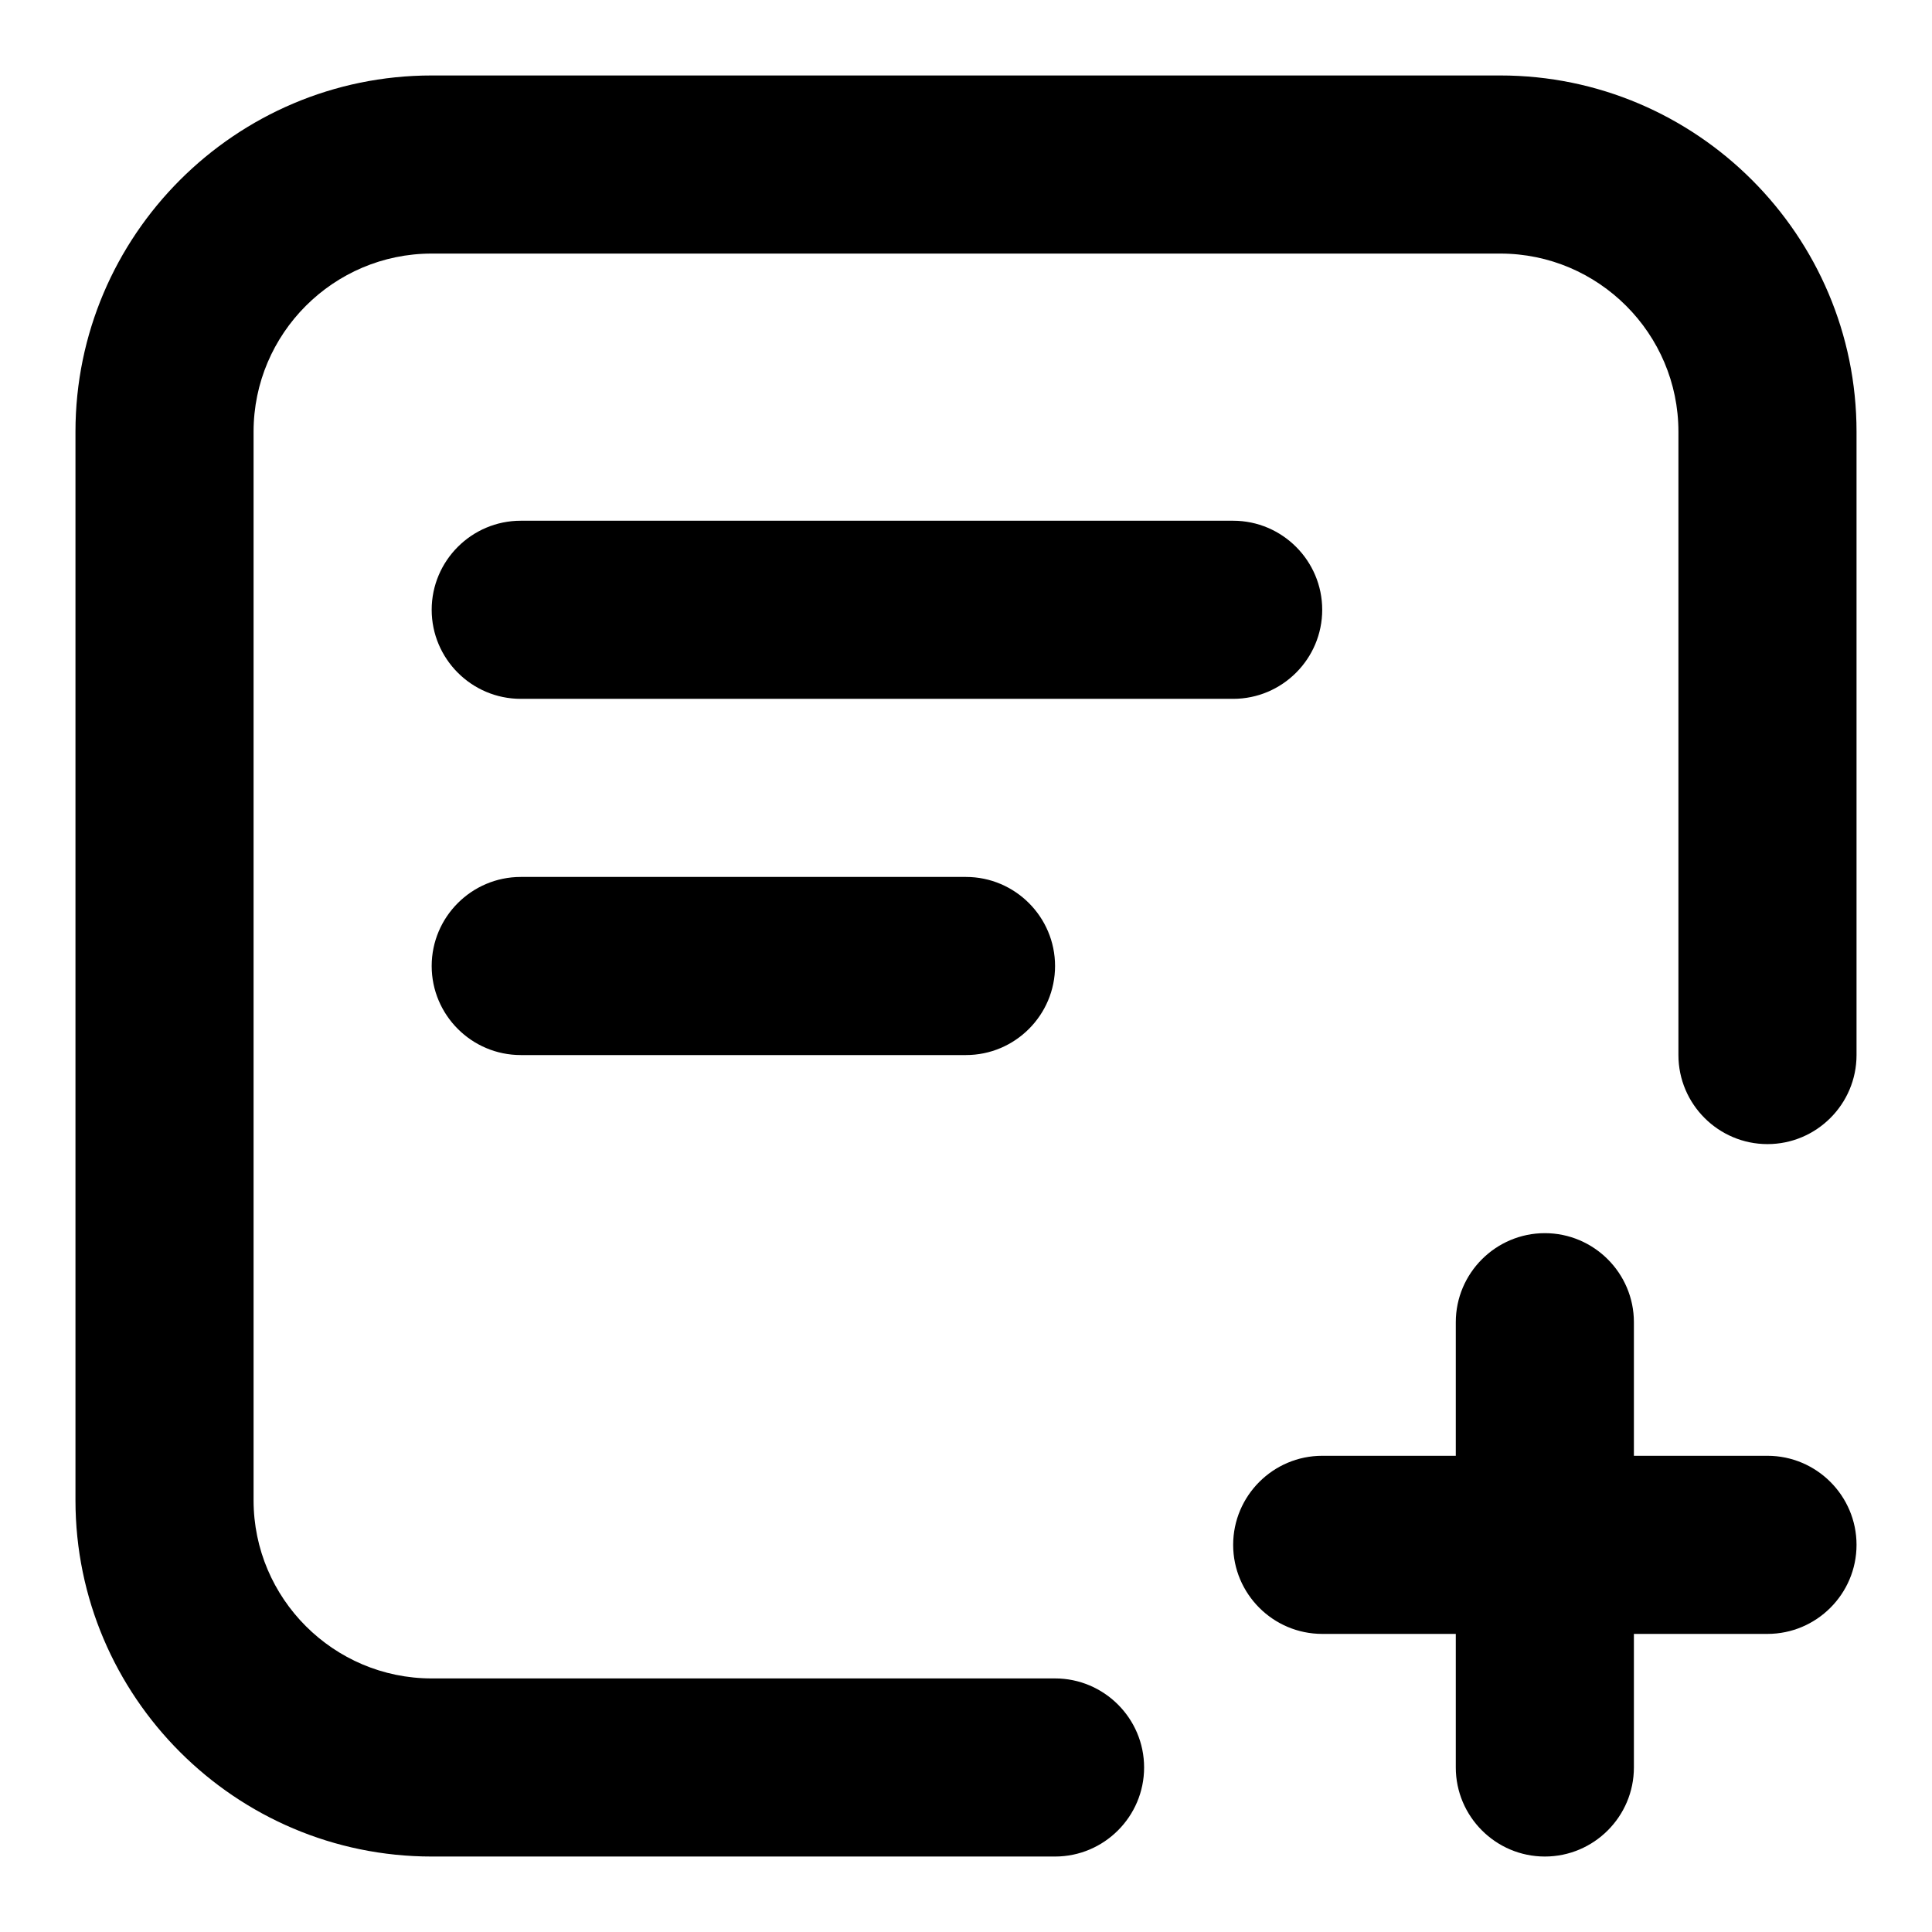 <?xml version="1.0" encoding="utf-8"?>
<!-- Svg Vector Icons : http://www.onlinewebfonts.com/icon -->
<!DOCTYPE svg PUBLIC "-//W3C//DTD SVG 1.1//EN" "http://www.w3.org/Graphics/SVG/1.1/DTD/svg11.dtd">
<svg version="1.1" xmlns="http://www.w3.org/2000/svg" xmlns:xlink="http://www.w3.org/1999/xlink" x="0px" y="0px" viewBox="0 0 256 256" enable-background="new 0 0 256 256" xml:space="preserve">
<g><g><path fill="#000000" d="M234.2,192.9h-17.7v-17.7c0-6.5-5.3-11.8-11.8-11.8s-11.8,5.3-11.8,11.8v17.7h-17.7c-6.5,0-11.8,5.3-11.8,11.8s5.3,11.8,11.8,11.8h17.7v17.7c0,6.5,5.3,11.8,11.8,11.8s11.8-5.3,11.8-11.8v-17.7h17.7c6.5,0,11.8-5.3,11.8-11.8S240.7,192.9,234.2,192.9z M198.8,10H57.2C31.2,10,10,31.2,10,57.2v141.6c0,26,21.2,47.2,47.2,47.2h82h0.6c6.5,0,11.8-5.3,11.8-11.8l0,0c0-6.5-5.3-11.8-11.8-11.8H57.2c-13,0-23.6-10.6-23.6-23.6V57.2c0-13,10.6-23.6,23.6-23.6h141.6c13,0,23.6,10.6,23.6,23.6v82.6l0,0l0,0c0,6.5,5.3,11.8,11.8,11.8c6.5,0,11.8-5.3,11.8-11.8l0,0l0,0V57.2C246,31.2,224.8,10,198.8,10z M175.2,80.8c0-6.5-5.3-11.8-11.8-11.8H69c-6.5,0-11.8,5.3-11.8,11.8c0,6.5,5.3,11.8,11.8,11.8h94.4C169.9,92.6,175.2,87.3,175.2,80.8z M69,116.2c-6.5,0-11.8,5.3-11.8,11.8s5.3,11.8,11.8,11.8h59c6.5,0,11.8-5.3,11.8-11.8s-5.3-11.8-11.8-11.8H69z"/></g></g>
</svg>